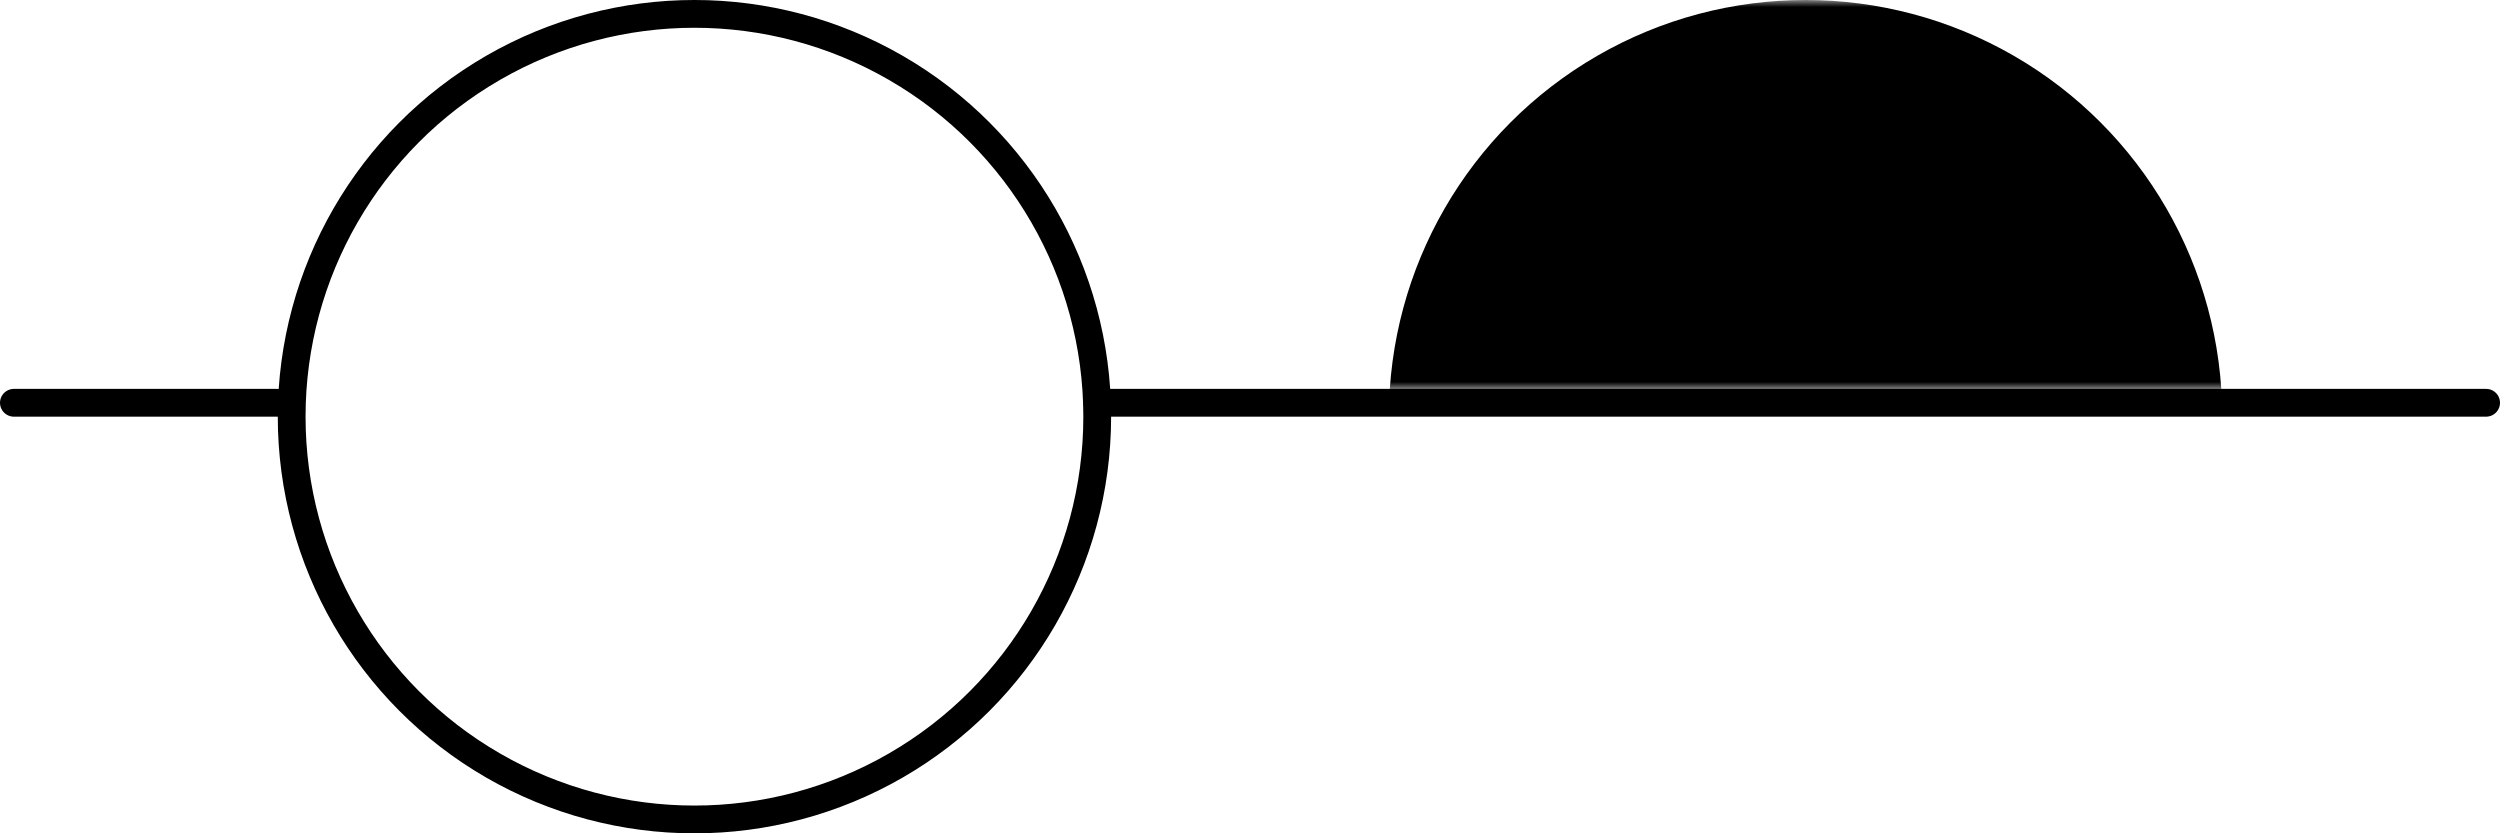 <svg xmlns="http://www.w3.org/2000/svg" width="180" height="60" viewBox="0 0 180 60" fill="none"><path d="M79 29L179 29" stroke="black" stroke-width="2" stroke-linecap="round"></path><path d="M1 29H20" stroke="black" stroke-width="2" stroke-linecap="round"></path><circle cx="50" cy="30" r="29" stroke="black" stroke-width="2"></circle><mask id="mask0_128_3367" style="mask-type:alpha" maskUnits="userSpaceOnUse" x="94" y="0" width="68" height="28"><rect x="94" width="68" height="28" fill="#D9D9D9"></rect></mask><g mask="url(#mask0_128_3367)"><circle cx="130" cy="30" r="29" fill="black" stroke="black" stroke-width="2"></circle></g></svg>